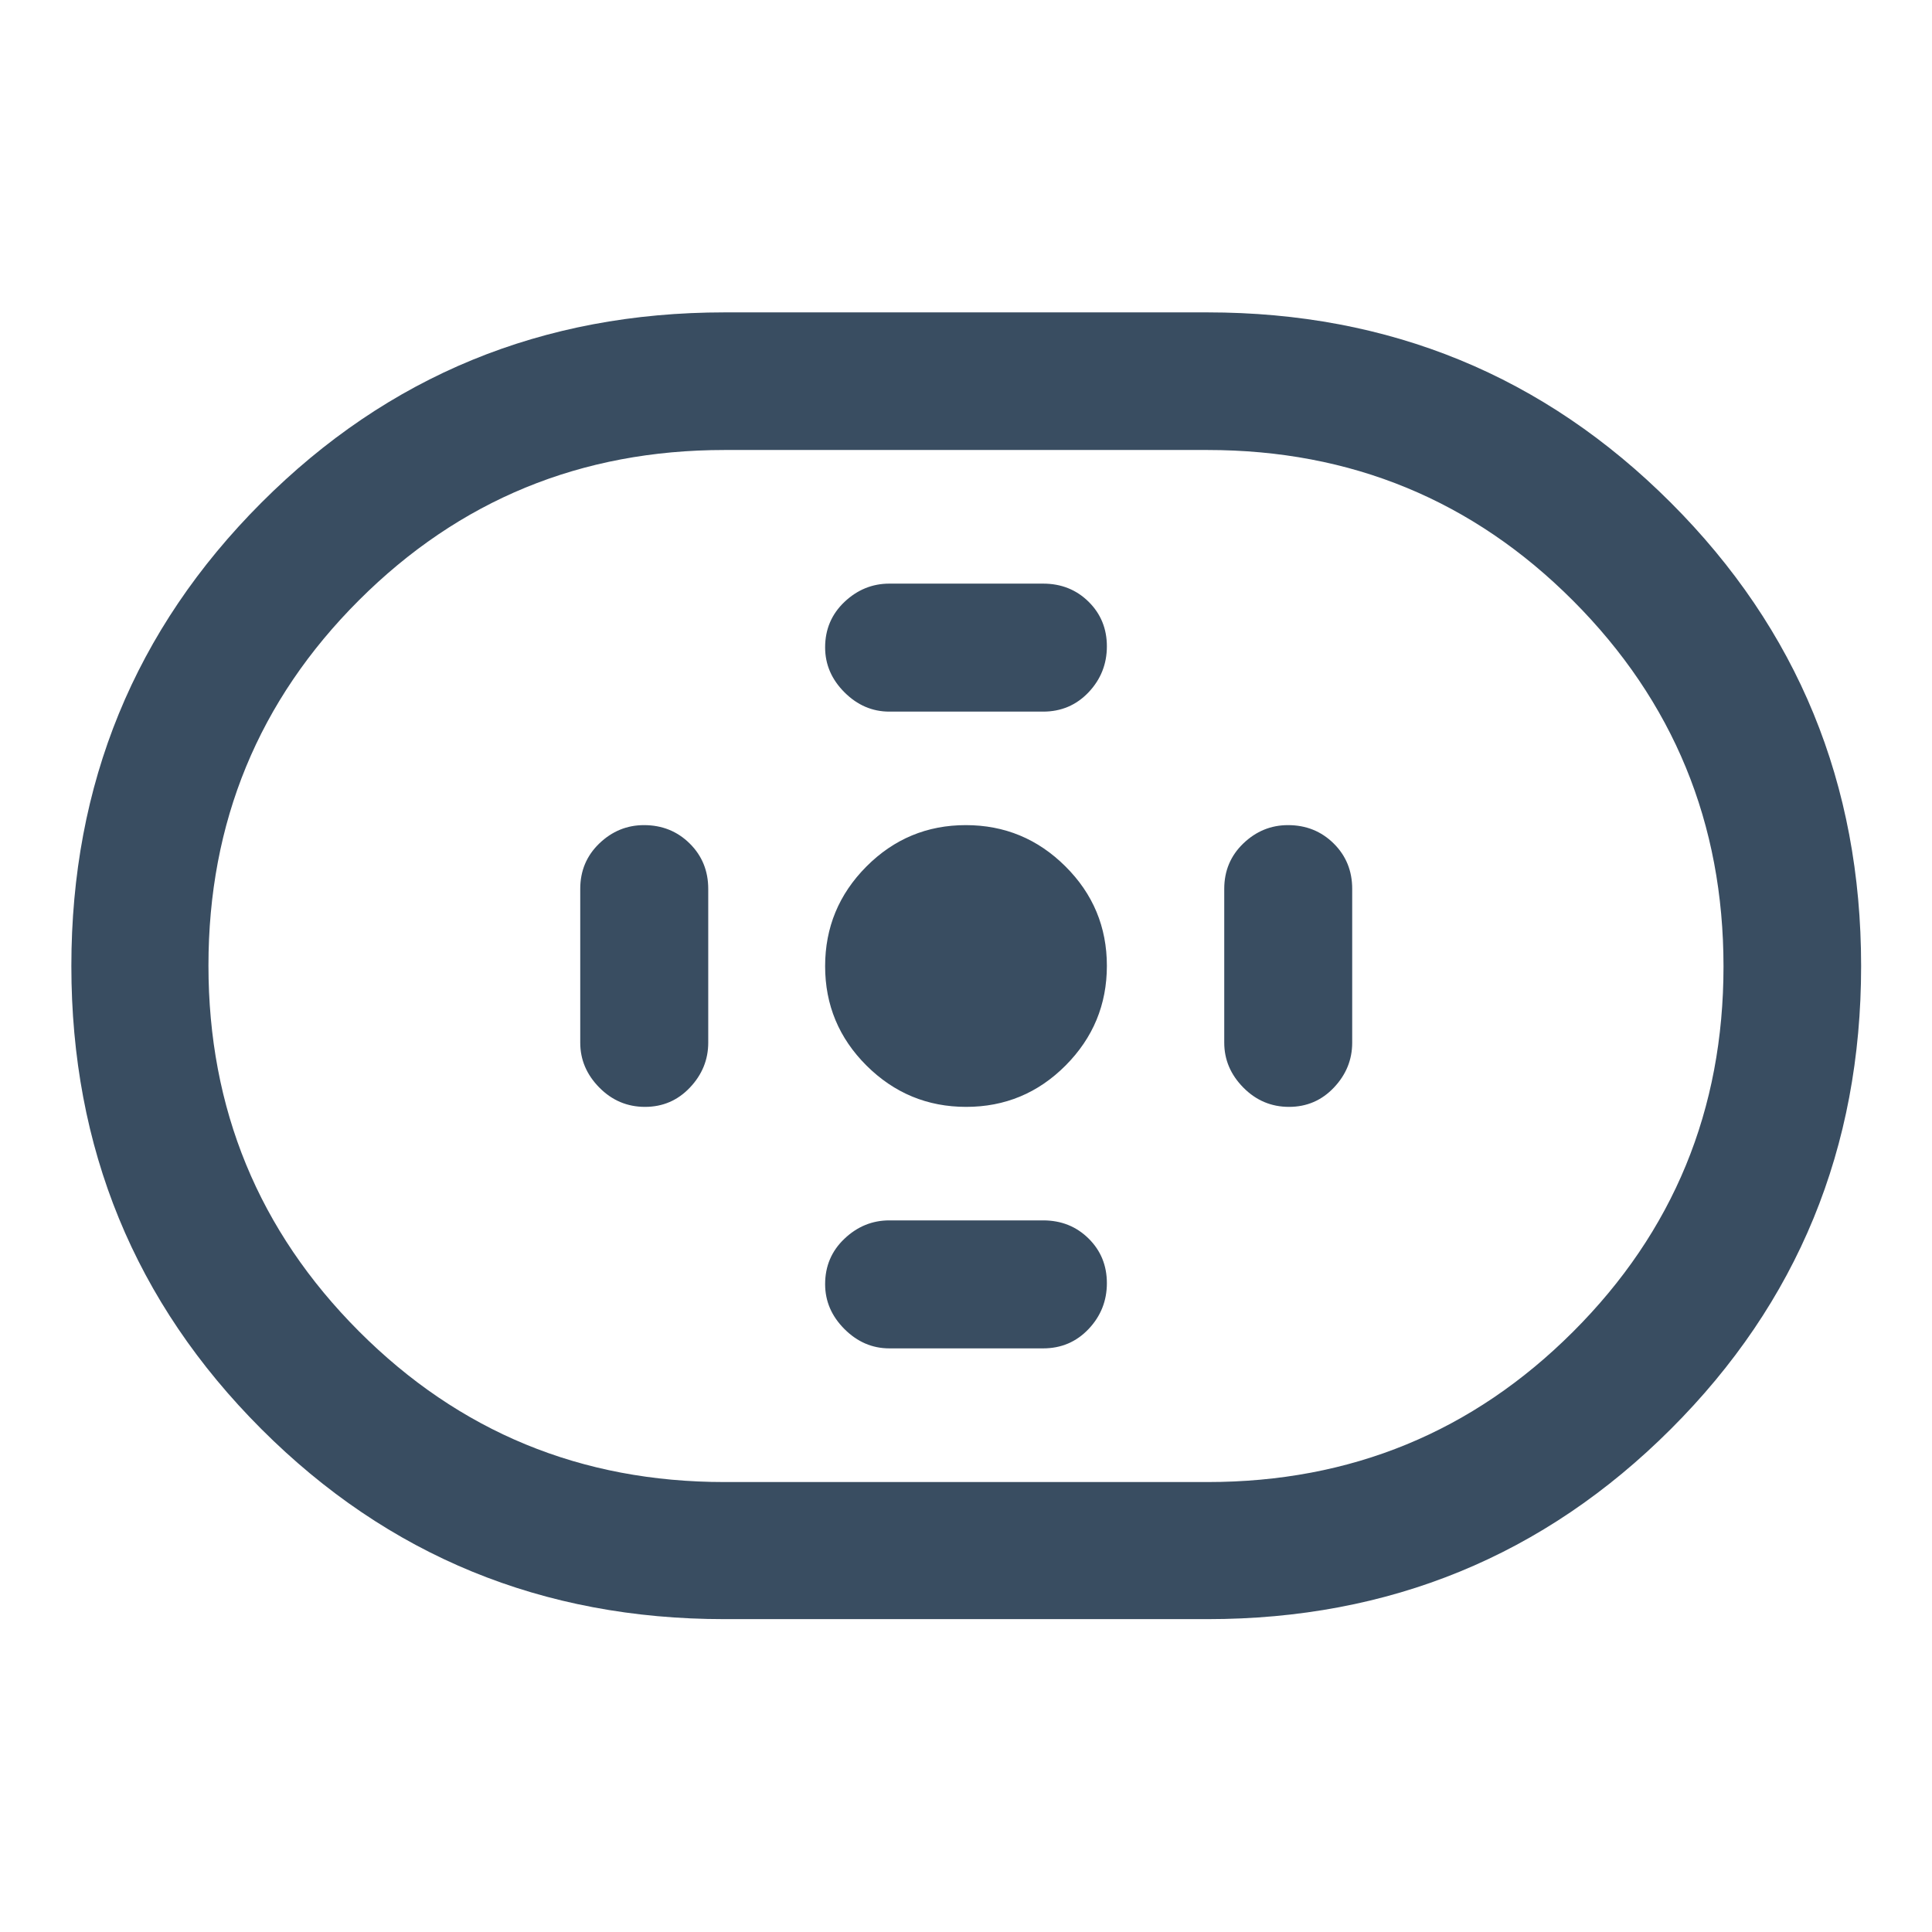 <svg width="48" height="48" viewBox="0 0 48 48" fill="none" xmlns="http://www.w3.org/2000/svg">
<path d="M18 40.227C13.478 40.227 9.642 38.653 6.494 35.505C3.347 32.358 1.773 28.522 1.773 24C1.773 19.478 3.347 15.64 6.494 12.489C9.642 9.337 13.478 7.761 18 7.761H30C34.522 7.761 38.359 9.337 41.511 12.489C44.663 15.64 46.239 19.478 46.239 24C46.239 28.522 44.663 32.358 41.511 35.505C38.359 38.653 34.522 40.227 30 40.227H18ZM18 36.821H30C33.563 36.821 36.591 35.576 39.083 33.086C41.575 30.597 42.82 27.572 42.82 24.012C42.82 20.452 41.575 17.423 39.083 14.925C36.591 12.428 33.563 11.18 30 11.18H18C14.437 11.18 11.409 12.424 8.917 14.914C6.425 17.403 5.179 20.428 5.179 23.988C5.179 27.548 6.425 30.577 8.917 33.075C11.409 35.572 14.437 36.821 18 36.821ZM24.004 27.5C24.968 27.5 25.792 27.157 26.475 26.471C27.158 25.784 27.5 24.959 27.5 23.995C27.5 23.032 27.157 22.208 26.47 21.525C25.784 20.842 24.959 20.5 23.995 20.5C23.032 20.5 22.208 20.843 21.525 21.529C20.842 22.216 20.5 23.041 20.5 24.005C20.5 24.968 20.843 25.792 21.529 26.475C22.216 27.158 23.041 27.5 24.004 27.5ZM22.096 17.68H25.916C26.365 17.68 26.741 17.52 27.045 17.2C27.348 16.88 27.5 16.499 27.5 16.058C27.5 15.618 27.348 15.248 27.045 14.949C26.741 14.65 26.365 14.5 25.916 14.5H22.096C21.672 14.5 21.3 14.652 20.98 14.955C20.66 15.259 20.5 15.635 20.5 16.084C20.5 16.508 20.66 16.88 20.98 17.2C21.3 17.52 21.672 17.68 22.096 17.68ZM22.096 33.5H25.916C26.365 33.5 26.741 33.34 27.045 33.02C27.348 32.7 27.5 32.32 27.5 31.88C27.5 31.439 27.348 31.069 27.045 30.77C26.741 30.47 26.365 30.32 25.916 30.32H22.096C21.672 30.32 21.3 30.472 20.98 30.776C20.66 31.079 20.5 31.456 20.5 31.904C20.5 32.328 20.66 32.7 20.98 33.02C21.3 33.34 21.672 33.5 22.096 33.5ZM32.025 27.5C32.466 27.5 32.838 27.34 33.141 27.02C33.444 26.7 33.595 26.328 33.595 25.904V22.084C33.595 21.635 33.442 21.259 33.134 20.955C32.827 20.652 32.449 20.5 32 20.5C31.576 20.5 31.206 20.652 30.89 20.955C30.574 21.259 30.416 21.635 30.416 22.084V25.904C30.416 26.328 30.574 26.7 30.89 27.02C31.206 27.34 31.584 27.5 32.025 27.5ZM16.025 27.5C16.466 27.5 16.838 27.34 17.141 27.02C17.444 26.7 17.596 26.328 17.596 25.904V22.084C17.596 21.635 17.442 21.259 17.134 20.955C16.827 20.652 16.449 20.5 16 20.5C15.576 20.5 15.206 20.652 14.89 20.955C14.574 21.259 14.416 21.635 14.416 22.084V25.904C14.416 26.328 14.574 26.7 14.89 27.02C15.206 27.34 15.584 27.5 16.025 27.5Z" fill="#394D61"/>
</svg>
